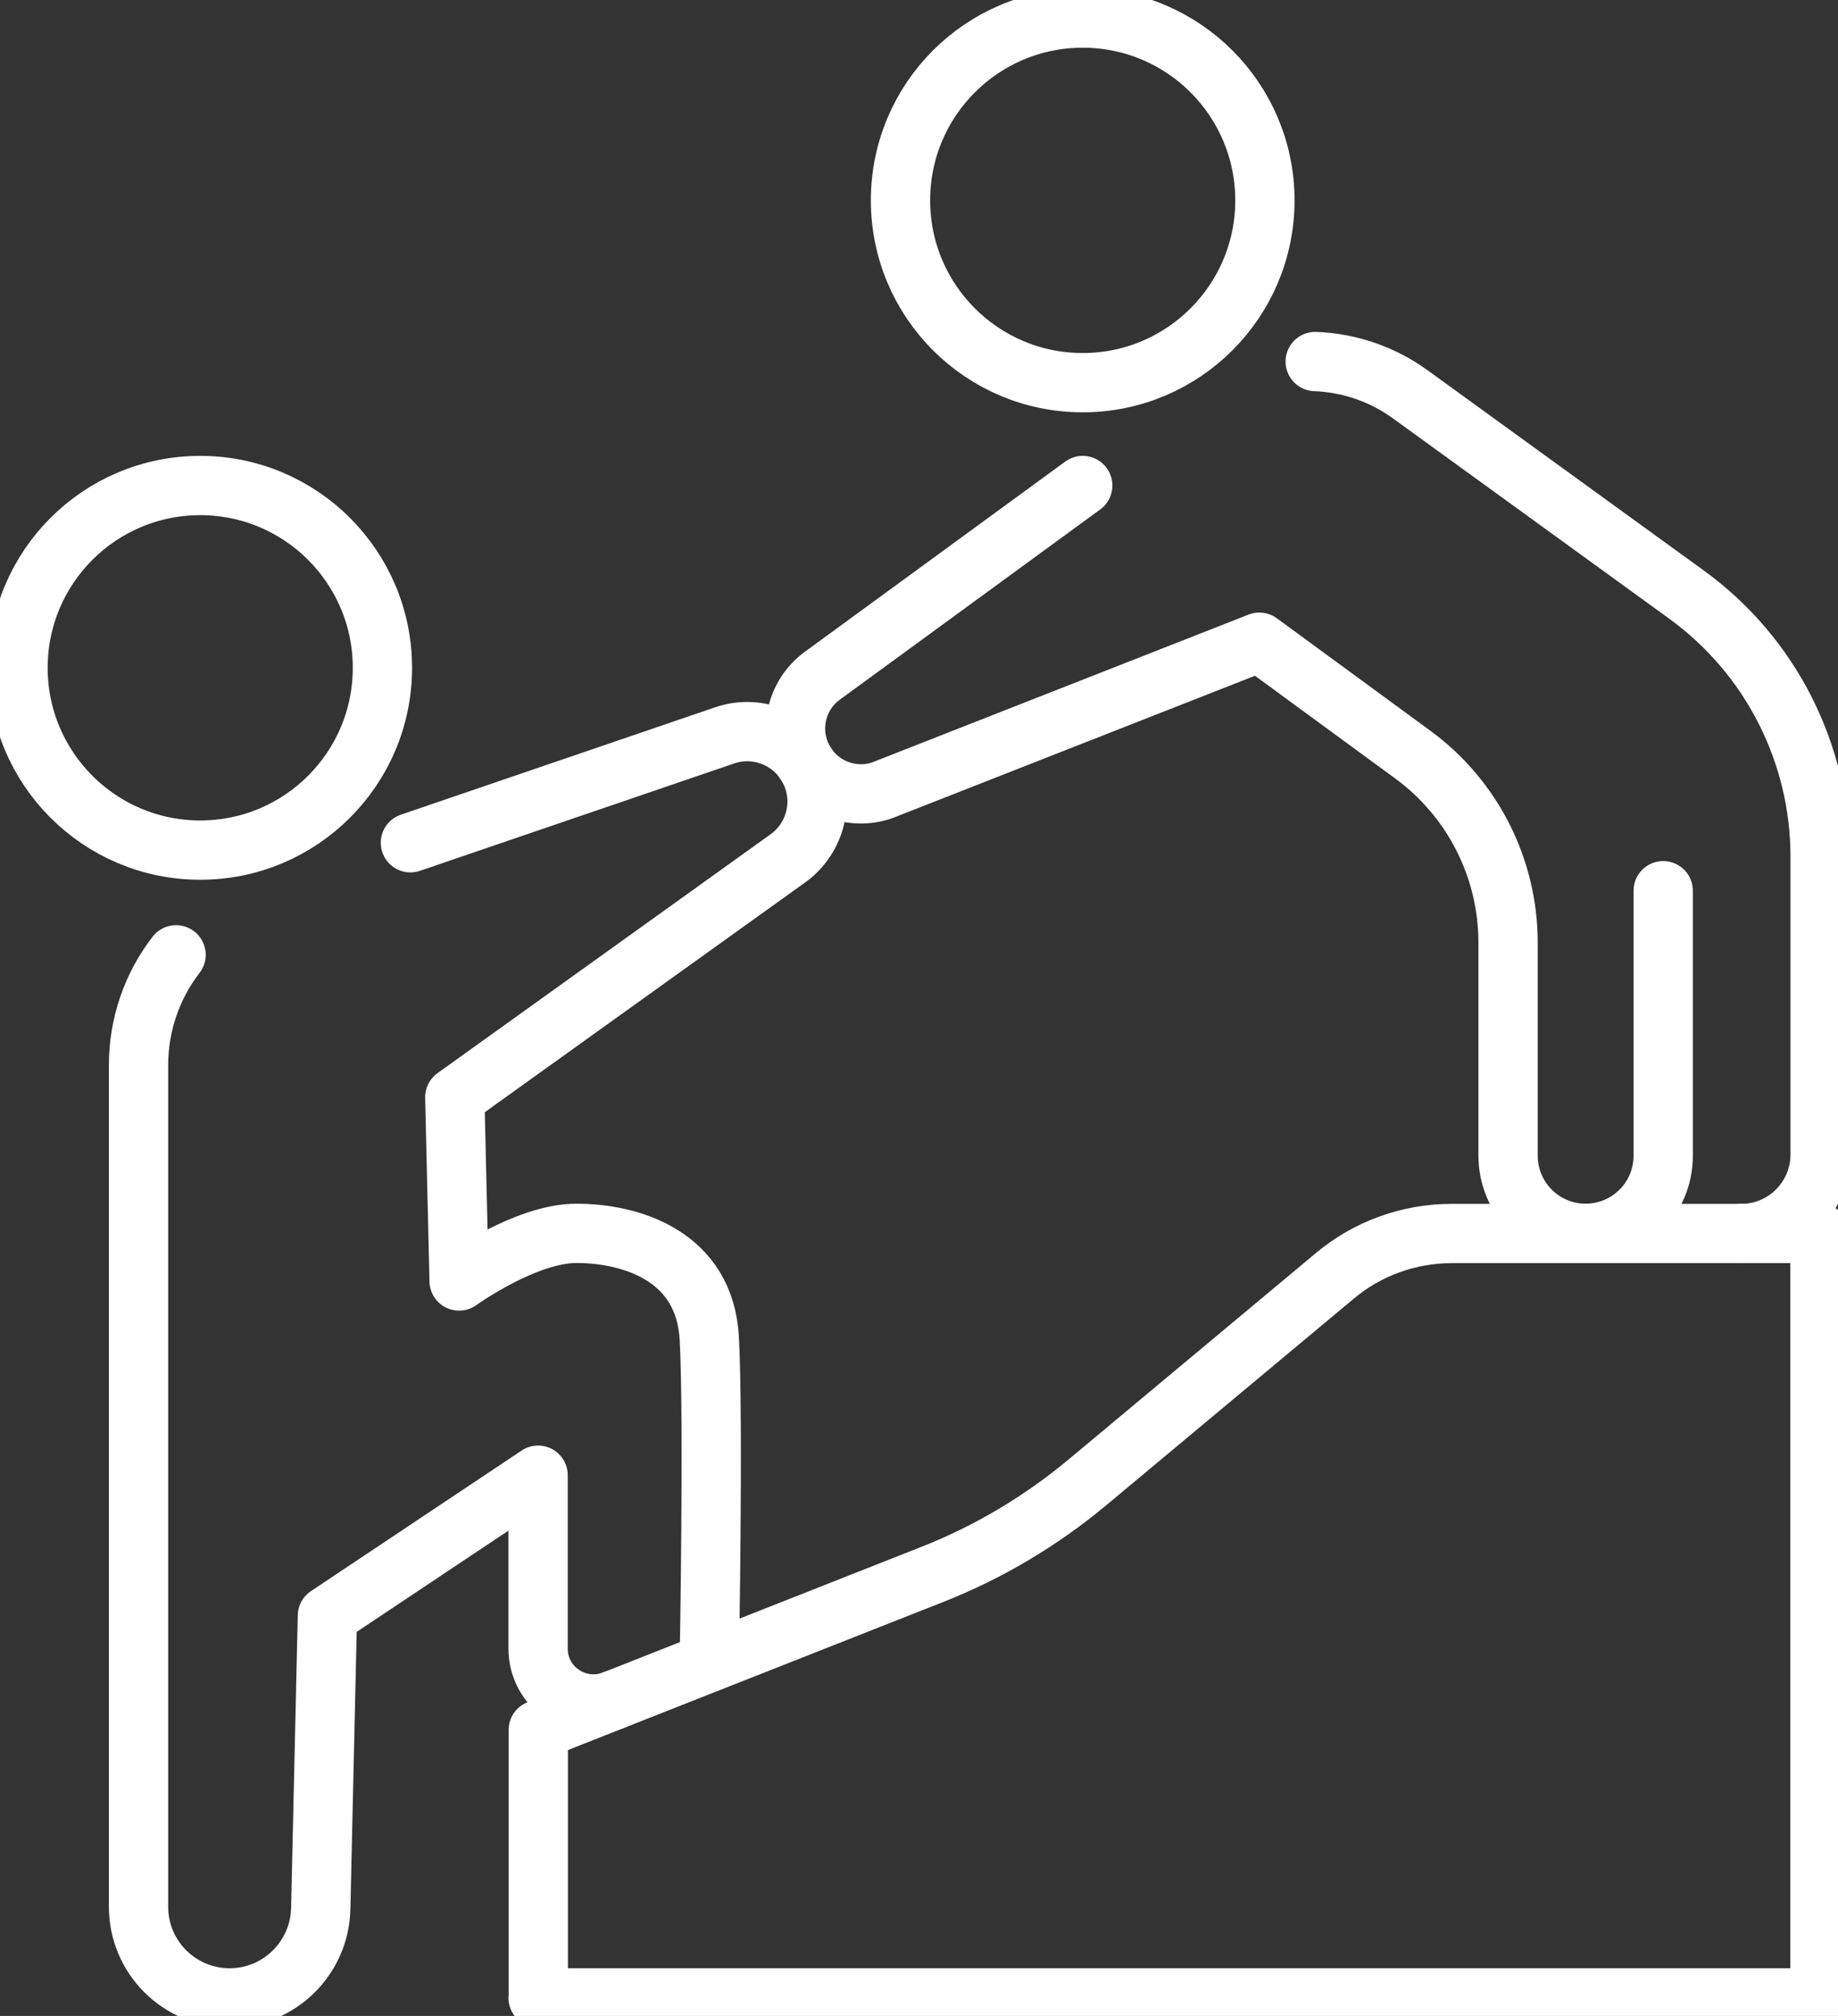 <svg width="62" height="68" viewBox="0 0 62 68" fill="none" xmlns="http://www.w3.org/2000/svg">
<rect x="0" y="0" width="62" height="68" fill="#333333" stroke="none"/>
<g clip-path="url(#clip0_1314_13)">
<path d="M6.754 28.675C10.149 28.675 12.9 25.922 12.9 22.526C12.9 19.13 10.149 16.377 6.754 16.377C3.36 16.377 0.608 19.13 0.608 22.526C0.608 25.922 3.36 28.675 6.754 28.675Z" stroke="white" stroke-width="2" stroke-linecap="round" stroke-linejoin="round"/>
<path d="M36.522 12.908C39.916 12.908 42.668 10.155 42.668 6.759C42.668 3.362 39.916 0.609 36.522 0.609C33.128 0.609 30.376 3.362 30.376 6.759C30.376 10.155 33.128 12.908 36.522 12.908Z" stroke="white" stroke-width="2" stroke-linecap="round" stroke-linejoin="round"/>
<path d="M18.152 67.391H61.392V41.607H48.972C47.524 41.607 46.124 42.113 45.017 43.044L36.693 49.991C35.117 51.306 33.34 52.365 31.429 53.114L18.158 58.35V67.391H18.152Z" stroke="white" stroke-width="2" stroke-linecap="round" stroke-linejoin="round"/>
<path d="M13.844 28.427L24.444 24.805C25.582 24.415 26.835 24.951 27.34 26.04C27.821 27.069 27.498 28.287 26.58 28.951L15.341 37.011L15.487 43.209C15.487 43.209 17.714 41.602 19.442 41.602C21.261 41.602 23.78 42.345 23.927 45.158C24.073 47.97 23.927 55.964 23.927 55.964" stroke="white" stroke-width="2" stroke-linecap="round" stroke-linejoin="round"/>
<path d="M5.939 32.207C5.135 33.248 4.673 34.551 4.673 35.927V64.317C4.673 66.015 6.048 67.391 7.746 67.391C9.413 67.391 10.776 66.058 10.819 64.39L11.044 54.502L18.151 49.76V55.61C18.151 56.925 19.478 57.827 20.701 57.346" stroke="white" stroke-width="2" stroke-linecap="round" stroke-linejoin="round"/>
<path d="M36.523 16.377L27.705 22.818C26.738 23.555 26.549 24.931 27.279 25.899C27.888 26.709 28.977 27.001 29.908 26.599L42.48 21.662L47.658 25.455C49.678 26.934 50.871 29.29 50.871 31.799V38.983C50.871 40.426 52.039 41.601 53.487 41.601C54.93 41.601 56.104 40.432 56.104 38.983V30.045" stroke="white" stroke-width="2" stroke-linecap="round" stroke-linejoin="round"/>
<path d="M44.365 12.195C45.491 12.238 46.605 12.603 47.566 13.297L56.888 20.055C59.718 22.107 61.397 25.395 61.397 28.895V38.941C61.397 40.414 60.205 41.608 58.732 41.608" stroke="white" stroke-width="2" stroke-linecap="round" stroke-linejoin="round"/>
</g>
<defs>
<clipPath id="clip0_1314_13">
<rect width="62" height="68" fill="white"/>
</clipPath>
</defs>
</svg>
